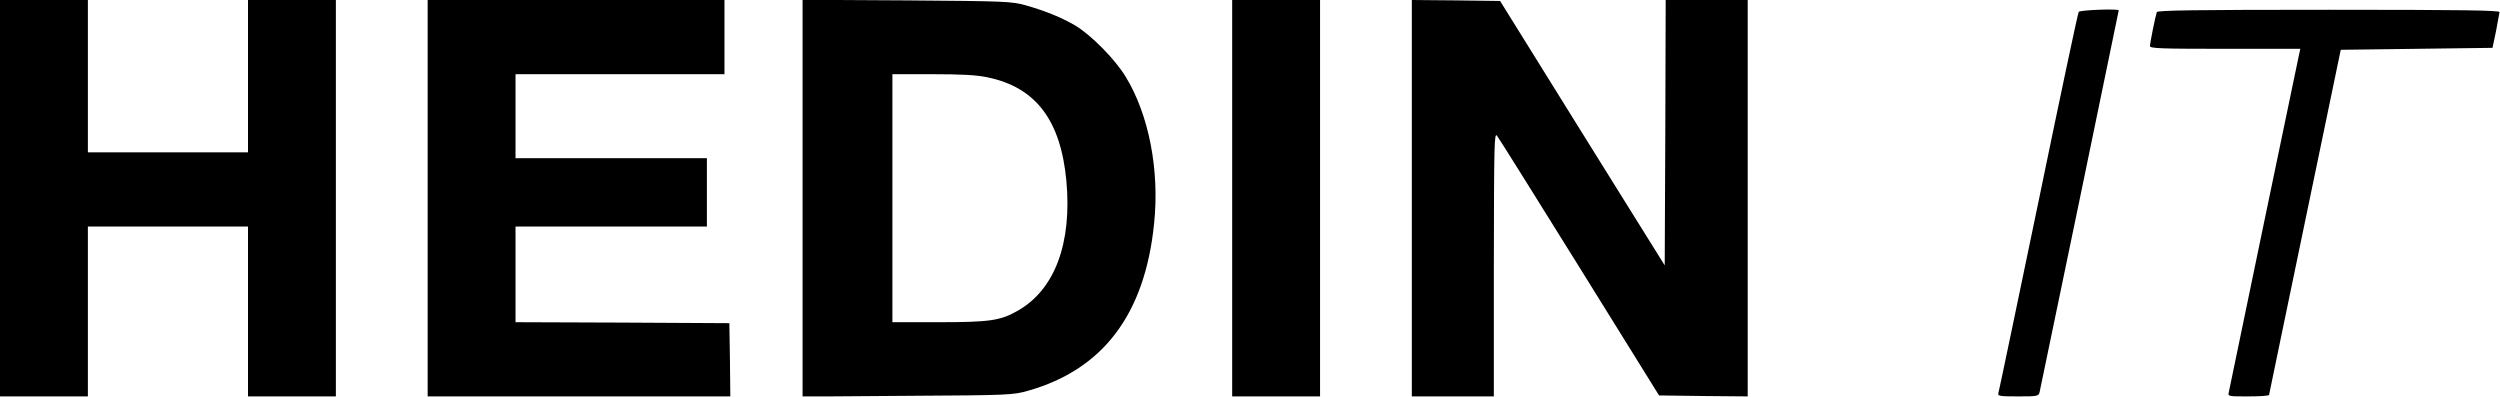 <svg width="1707" height="271" viewBox="0 0 1707 271" fill="none" xmlns="http://www.w3.org/2000/svg">
<g clip-path="url(#clip0_9_55)">
<path d="M0 135.333V270.667H30H60V212.667V154.667H114.667H169.333V212.667V270.667H199.333H229.333V135.333V6.72638e-05H199.333H169.333V52V104H114.667H60V52V6.72638e-05H30H0V135.333Z" fill="black"/>
<path d="M292 135.333V270.667H395.333H498.667L498.4 245.6L498 220.667L425.067 220.267L352 220V187.333V154.667H417.333H482.667V131.333V108H417.333H352V79.333V50.667H423.333H494.667V25.333V6.72638e-05H393.333H292V135.333Z" fill="black"/>
<path d="M548 135.333V270.8L619.733 270.267C689.333 269.867 691.6 269.733 702 266.8C753.2 252.267 781.733 214.533 788 152.8C791.867 116.133 784.4 78.133 768.533 52.267C761.2 40.267 745.067 24 734.267 17.467C724.933 12 713.867 7.467 700.267 3.6C690.4 0.933 686.933 0.8 619.067 0.267L548 -0.133V135.333ZM674.267 52.8C707.2 59.6 724.267 82 728.133 123.6C732 166 720.267 197.6 695.2 212C683.2 218.933 676 220 641.067 220H609.333V135.333V50.667H636.667C656.533 50.667 666.933 51.2 674.267 52.8Z" fill="black"/>
<path d="M841.333 135.333V270.667H871.333H901.333V135.333V6.72638e-05H871.333H841.333V135.333Z" fill="black"/>
<path d="M964 135.333V270.667H992H1020V180.267C1020.13 98.267 1020.27 90.267 1022.13 92.667C1023.33 94.133 1048.67 134.667 1078.53 182.667L1132.8 270L1163.07 270.4L1193.33 270.667V135.333V6.72638e-05H1165.33H1137.33L1137.07 90.533L1136.67 181.2L1080.4 90.933L1024.27 0.667L994.133 0.267L964 6.72638e-05V135.333Z" fill="black"/>
<path d="M1419.33 8.133C1418.8 8.8 1406.4 67.2 1391.87 137.733C1377.2 208.267 1364.93 267.067 1364.53 268.267C1363.87 270.4 1365.07 270.667 1377.87 270.667C1391.33 270.667 1392 270.533 1392.67 267.6C1393.6 263.6 1446.67 7.6 1446.67 7.067C1446.67 5.867 1420 6.8 1419.33 8.133Z" fill="black"/>
<path d="M1472.67 8.267C1471.73 10.933 1468 29.333 1468 31.467C1468 33.067 1475.6 33.333 1519.33 33.333H1570.67L1570 36.267C1569.6 38 1558.8 90 1545.87 152C1533.07 213.867 1522.27 266 1521.87 267.6C1521.07 270.667 1521.2 270.667 1535.2 270.667C1542.93 270.667 1549.33 270.267 1549.33 269.6C1549.47 269.067 1560.4 215.867 1573.87 151.333L1598.27 34L1650 33.333L1701.87 32.667L1704.27 21.333C1705.47 15.067 1706.53 9.2 1706.67 8.267C1706.67 7.067 1682.53 6.667 1590 6.667C1497.87 6.667 1473.07 7.067 1472.67 8.267Z" fill="black"/>
</g>
<defs>
<clipPath id="clip0_9_55">
<rect width="1706.67" height="270.667" fill="white"/>
</clipPath>
</defs>
</svg>
